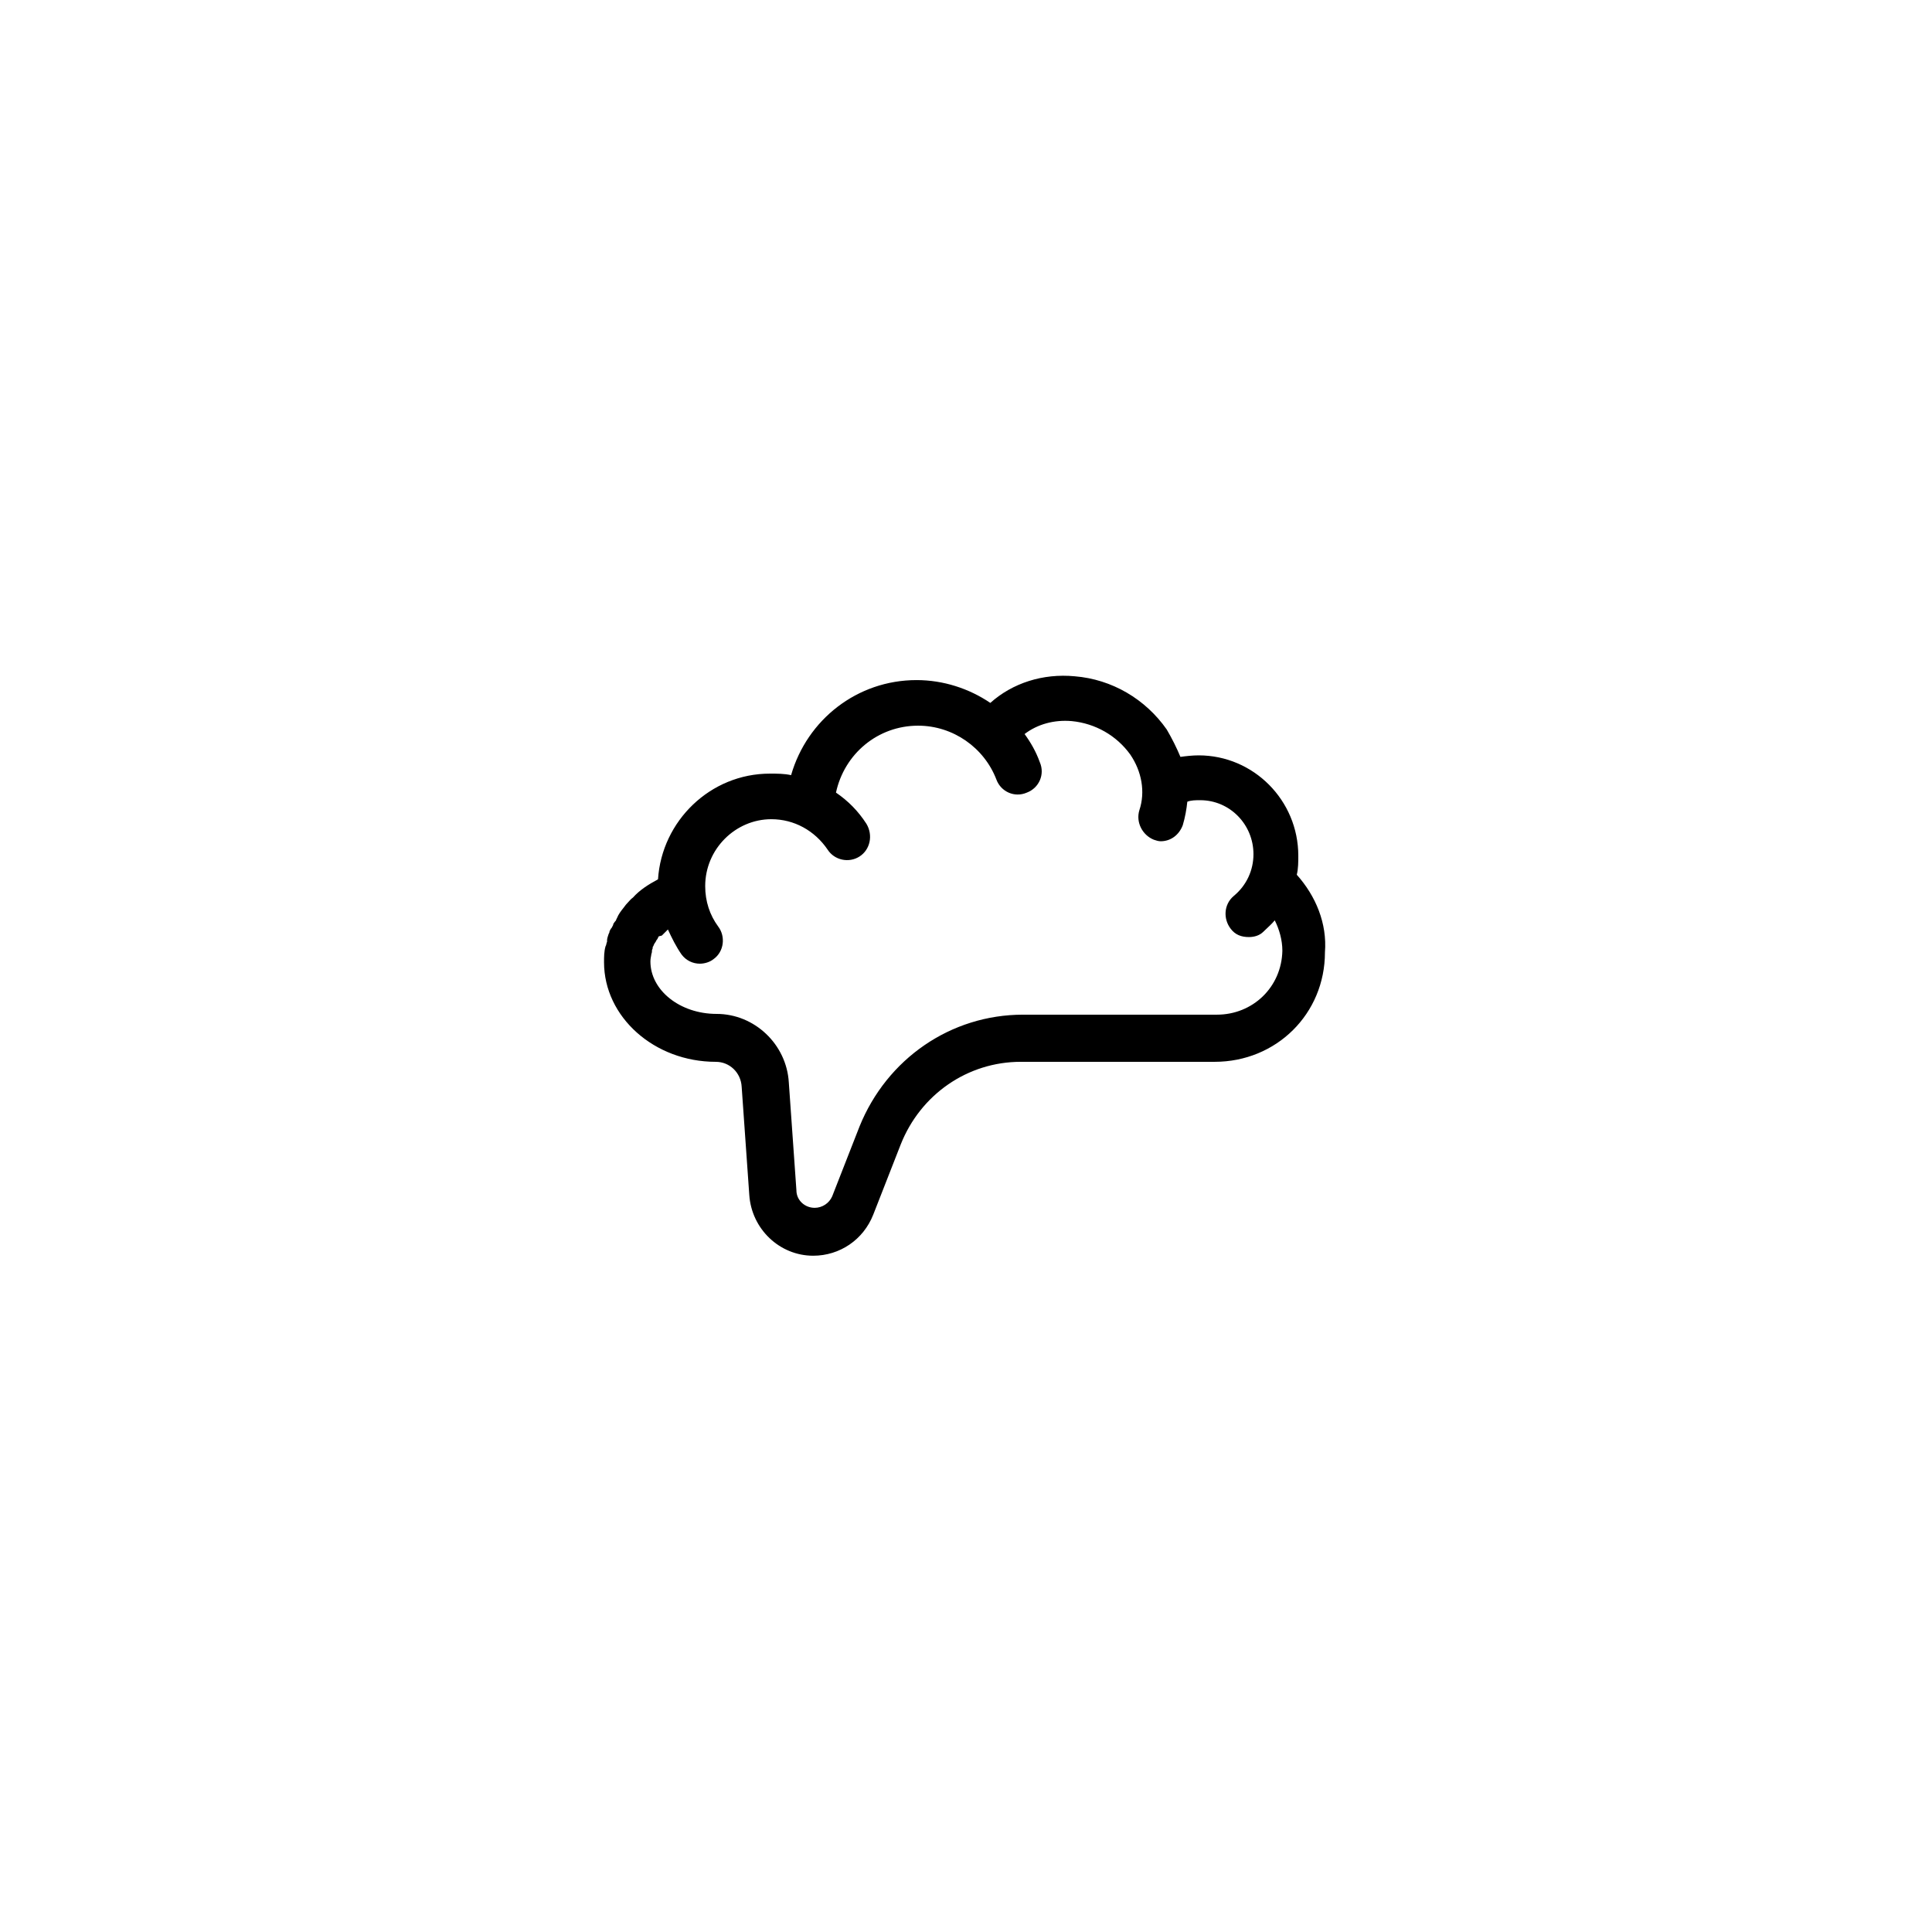 <?xml version="1.0" encoding="UTF-8"?>
<!-- Uploaded to: ICON Repo, www.svgrepo.com, Generator: ICON Repo Mixer Tools -->
<svg fill="#000000" width="800px" height="800px" version="1.1" viewBox="144 144 512 512" xmlns="http://www.w3.org/2000/svg">
 <path d="m487.66 375.82c0.402-1.613 0.402-3.426 0.402-5.039 0-14.711-11.891-26.602-26.398-26.602-1.613 0-3.426 0.203-4.836 0.402-1.008-2.418-2.215-4.836-3.629-7.254-5.644-8.062-14.508-13.301-24.383-14.105-8.465-0.805-16.523 1.812-22.371 7.055-5.644-3.828-12.496-6.047-19.547-6.047-15.719 0-29.02 10.48-33.25 25.191-1.812-0.402-3.629-0.402-5.644-0.402-15.719 0-28.617 12.496-29.625 28.012-2.621 1.41-4.836 2.82-6.648 4.836-0.605 0.402-1.008 1.008-1.613 1.613-0.402 0.402-0.605 0.805-0.805 1.008-0.805 1.008-1.41 1.812-1.812 2.82l-0.203 0.402c0 0.203-0.203 0.402-0.402 0.605-0.203 0.402-0.402 0.402-0.402 0.805l-0.203 0.402c-0.203 0.402-0.203 0.402-0.402 0.605-0.203 0.402-0.402 0.605-0.402 1.008l-0.203 0.402c-0.203 0.605-0.402 1.211-0.402 1.613v0.402c-0.203 0.402-0.203 1.008-0.402 1.211-0.402 1.41-0.402 2.82-0.402 4.231 0 14.508 13.301 26.398 29.625 26.398 3.629 0 6.648 2.82 6.852 6.648l2.016 28.617c0.605 9.07 8.062 16.121 16.93 16.121 7.055 0 13.301-4.231 15.922-10.883l7.254-18.539c5.238-13.301 17.734-21.965 31.84-21.965h51.387c16.324 0 29.223-12.695 29.223-29.02 0.602-7.656-2.422-14.914-7.461-20.555zm-21.16 37.078h-51.387c-19.145 0-36.074 11.688-43.328 29.625l-7.254 18.539c-0.805 1.812-2.621 3.023-4.637 3.023-2.621 0-4.836-2.016-4.836-4.637l-2.016-28.617c-0.605-10.078-9.07-18.137-19.145-18.137-9.672 0-17.531-6.246-17.531-13.906 0-0.805 0.203-1.41 0.203-1.613 0-0.402 0.203-0.605 0.203-1.008v-0.203c0-0.402 0.203-0.402 0.203-0.805v-0.203c0.203-0.203 0.203-0.402 0.402-0.805l0.402-0.605 0.203-0.402c0.402-0.402 0.402-0.805 0.605-1.008l0.805-0.203 1.613-1.613c1.008 2.215 2.215 4.637 3.629 6.648 1.211 1.613 3.023 2.418 4.836 2.418 1.211 0 2.621-0.402 3.629-1.211 2.82-2.016 3.223-6.047 1.211-8.664-2.215-3.023-3.426-6.648-3.426-10.68 0-9.875 8.062-17.734 17.531-17.734 6.047 0 11.488 3.023 14.914 8.062 1.812 2.82 5.644 3.629 8.465 1.812 2.82-1.812 3.629-5.644 1.812-8.664-2.215-3.426-4.836-6.047-8.062-8.262 2.215-10.277 11.082-17.734 21.766-17.734 9.27 0 17.531 5.844 20.758 14.309 1.211 3.223 4.836 4.836 8.062 3.426 3.223-1.211 4.836-4.836 3.426-8.062-1.008-2.82-2.418-5.238-4.031-7.457 3.426-2.621 7.859-3.828 12.496-3.426 6.246 0.605 11.891 3.828 15.516 8.867 3.023 4.434 4.031 9.875 2.418 14.711-1.008 3.223 0.805 6.648 3.828 7.859 0.605 0.203 1.211 0.402 1.812 0.402 2.621 0 4.836-1.613 5.844-4.231 0.605-2.016 1.008-4.231 1.211-6.246 1.008-0.402 2.215-0.402 3.426-0.402 7.859 0 14.105 6.449 14.105 14.309 0 4.231-1.812 8.262-5.238 11.082-2.621 2.215-2.82 6.047-0.805 8.664 1.211 1.613 2.82 2.215 4.836 2.215 1.41 0 2.82-0.402 3.828-1.41 1.008-1.008 2.215-2.016 3.023-3.023 1.211 2.418 2.016 5.238 2.016 8.062-0.211 9.684-7.871 16.938-17.344 16.938z"/>
</svg>